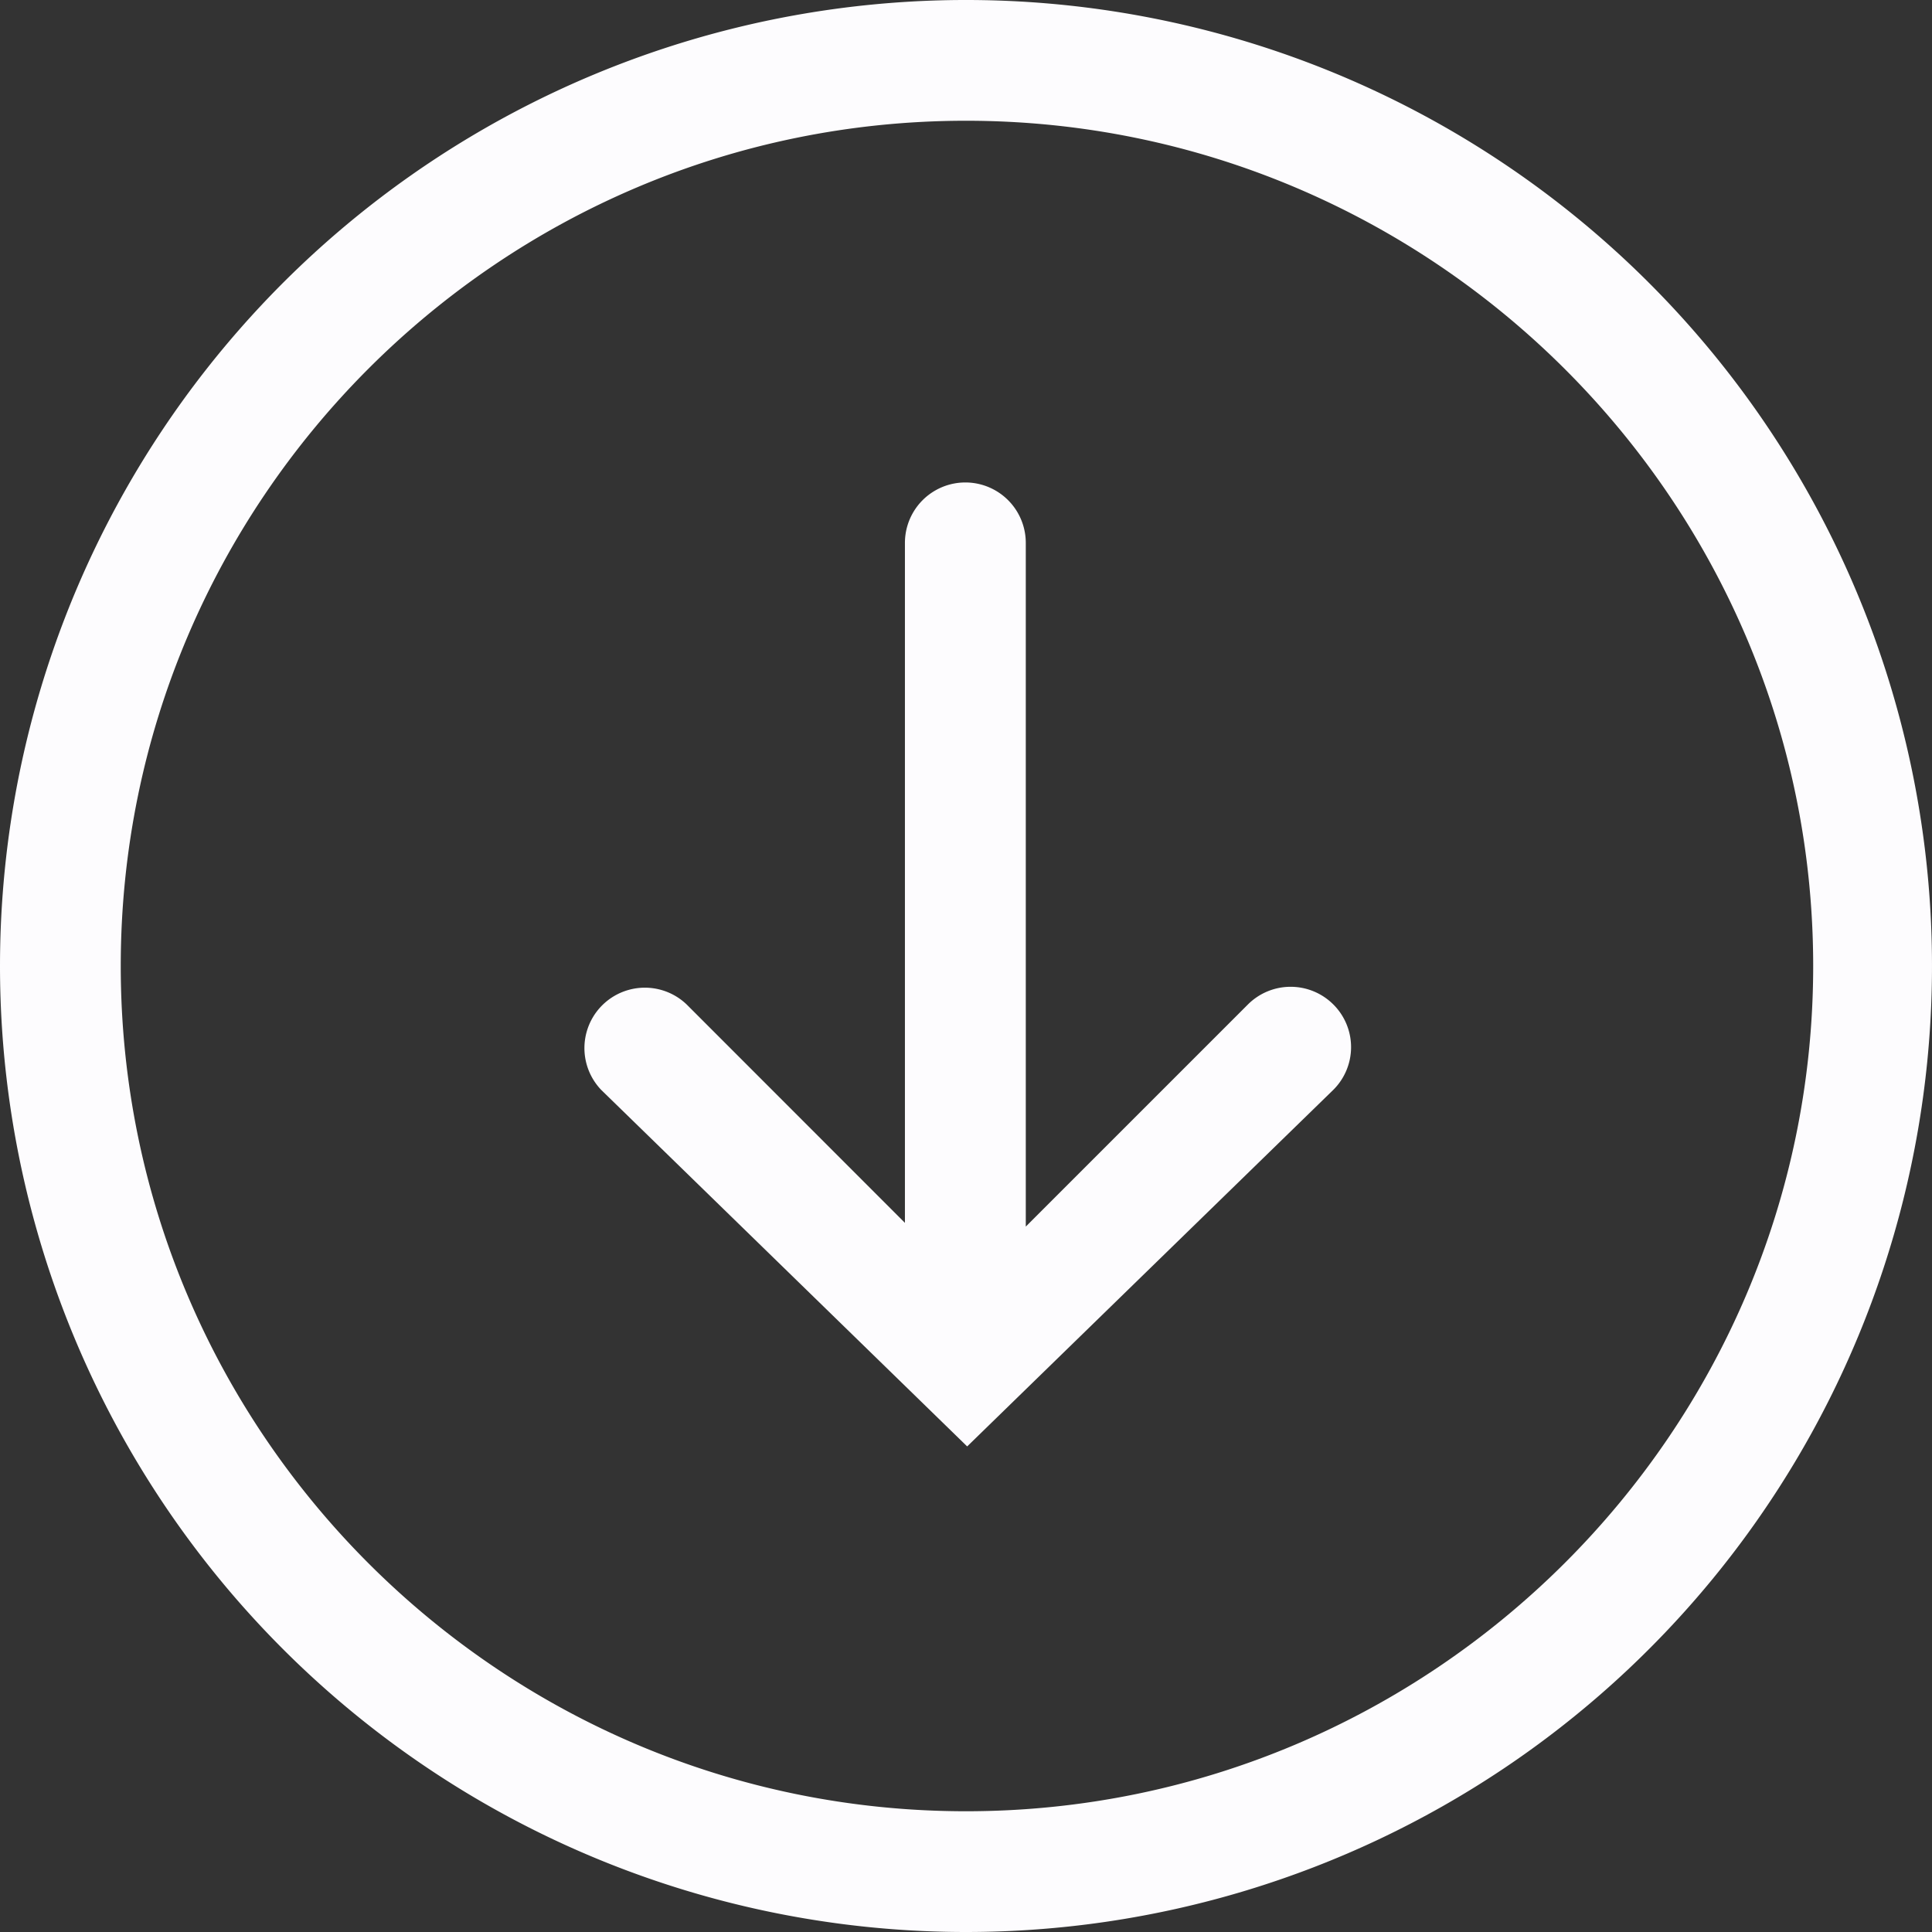 <svg width="18" height="18" fill="none" xmlns="http://www.w3.org/2000/svg"><rect width="100%" height="100%" fill="#333333" stroke="none"/><g clip-path="url(#clip0_704_7512)"><path d="M0 9a9 9 0 009 9 9 9 0 10-9-9zm16.893 0c0 4.342-3.55 7.875-7.893 7.875S1.125 13.342 1.125 9c0-4.343 3.532-7.875 7.875-7.875 4.342 0 7.893 3.532 7.893 7.875zM8.431 5.057v6.336L6.397 9.358a.563.563 0 00-.796.796l3.41 3.322 3.411-3.322a.561.561 0 000-.796.563.563 0 00-.795 0l-2.07 2.07v-6.37a.562.562 0 10-1.126 0v-.001z" fill="#FDFCFE"/></g><defs><clipPath id="clip0_704_7512"><path fill="#fff" d="M0 0h18v18H0z"/></clipPath></defs></svg>